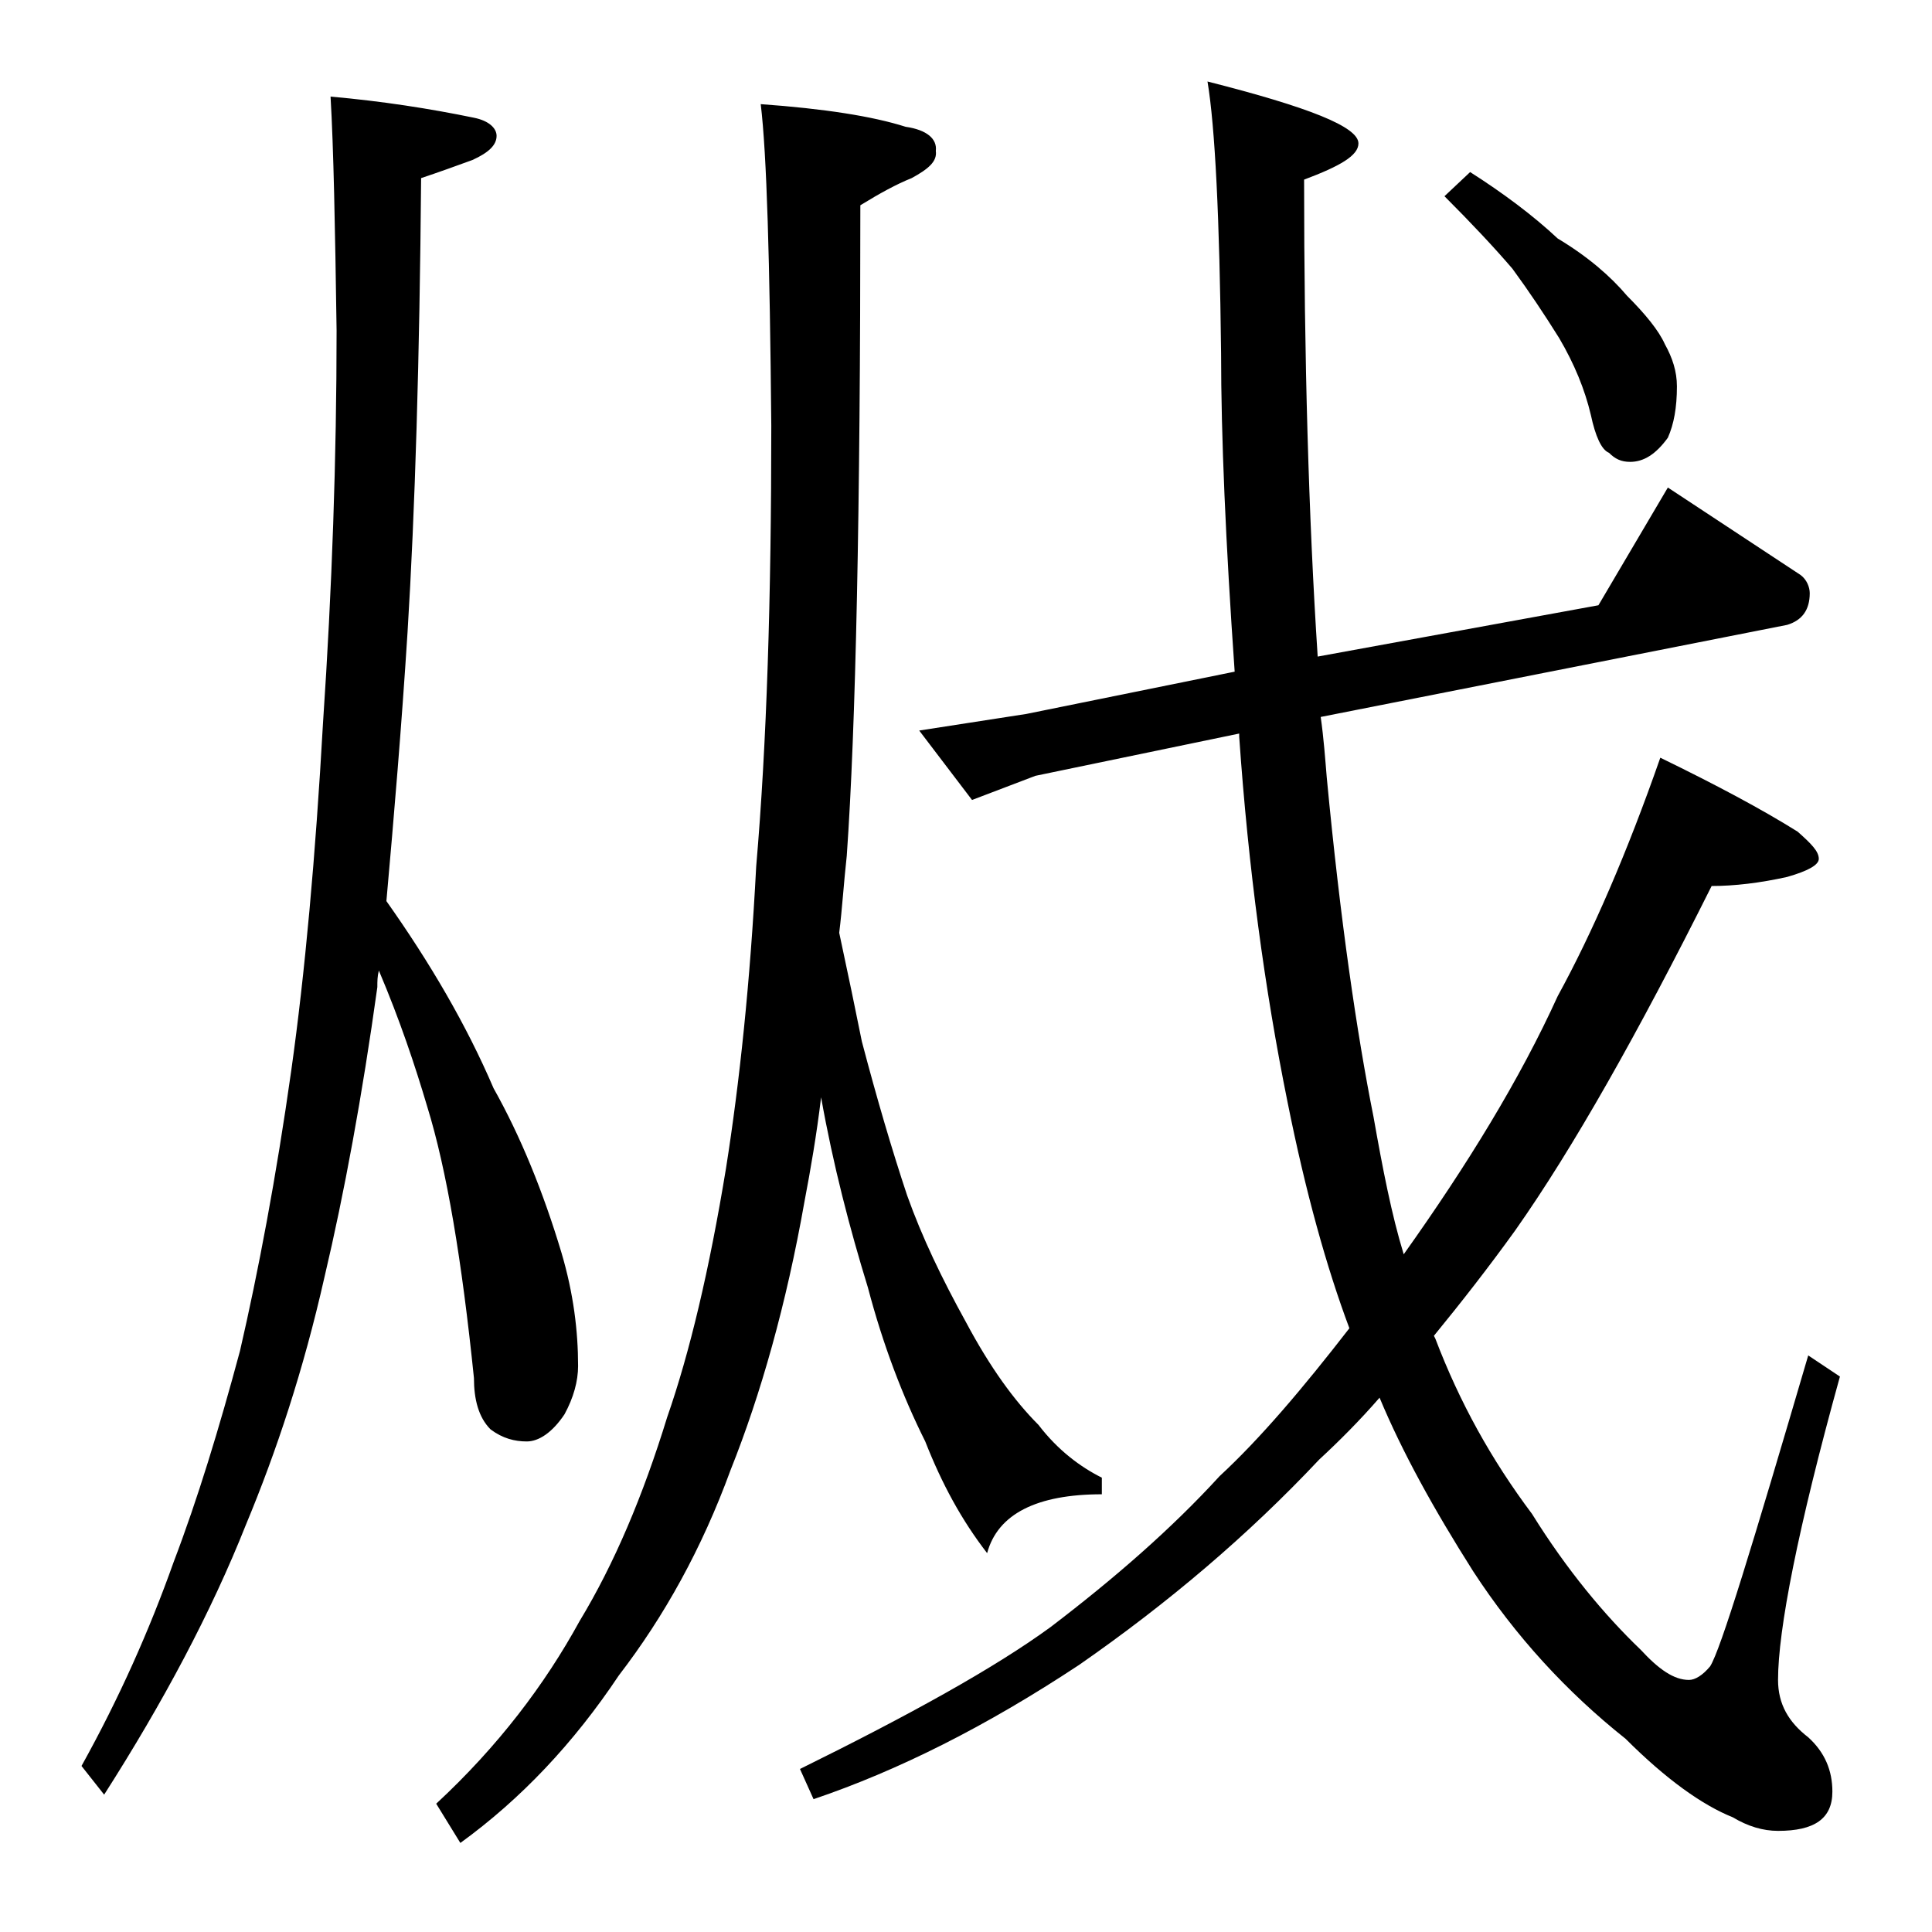 <?xml version="1.0" encoding="utf-8"?>
<!-- Generator: Adobe Illustrator 18.0.0, SVG Export Plug-In . SVG Version: 6.00 Build 0)  -->
<!DOCTYPE svg PUBLIC "-//W3C//DTD SVG 1.1//EN" "http://www.w3.org/Graphics/SVG/1.1/DTD/svg11.dtd">
<svg version="1.1" id="Layer_1" xmlns="http://www.w3.org/2000/svg" xmlns:xlink="http://www.w3.org/1999/xlink" x="0px" y="0px"
	 viewBox="0 0 128 128" enable-background="new 0 0 128 128" xml:space="preserve">
<path d="M21.9,6.4c3.4,0.3,6.6,0.8,9.5,1.4c1,0.2,1.5,0.7,1.5,1.2c0,0.6-0.5,1.1-1.6,1.6c-1.1,0.4-2.2,0.8-3.4,1.2
	c-0.1,12-0.4,22-0.9,30.1c-0.4,6.3-0.9,12.2-1.4,17.8c2.9,4.1,5.3,8.2,7.1,12.4c1.8,3.2,3.3,6.9,4.5,10.9c0.8,2.7,1.1,5.2,1.1,7.5
	c0,1-0.3,2.1-0.9,3.2c-0.8,1.2-1.7,1.8-2.5,1.8c-0.8,0-1.6-0.2-2.4-0.8c-0.8-0.8-1.1-2-1.1-3.4c-0.8-7.8-1.8-13.8-3.1-18
	c-0.8-2.7-1.8-5.7-3.2-9C25,64.7,25,65,25,65.4c-1,7.2-2.2,13.7-3.5,19.2c-1.4,6.2-3.2,11.6-5.2,16.4c-2.3,5.8-5.5,11.8-9.4,17.9
	L5.4,117c2.5-4.5,4.5-9,6.1-13.5c1.6-4.2,3-8.8,4.4-14c1.2-5.2,2.4-11.5,3.4-18.6c0.9-6.4,1.6-14.1,2.1-23c0.6-8.9,0.9-17.6,0.9-26
	C22.2,15,22.1,9.8,21.9,6.4z M50.4,6.9c4.2,0.3,7.4,0.8,9.6,1.5c1.4,0.2,2.1,0.8,2,1.6c0.1,0.7-0.5,1.2-1.6,1.8
	c-1,0.4-2.1,1-3.4,1.8c0,20.2-0.3,34.6-0.9,43.1c-0.2,1.8-0.3,3.5-0.5,5.1c0.6,2.8,1.1,5.2,1.5,7.2c1,3.8,2,7.2,3,10.2
	c1,2.8,2.3,5.5,3.9,8.4c1.6,3,3.2,5.2,4.8,6.8c1.3,1.7,2.8,2.8,4.2,3.5V99c-4.3,0-6.9,1.3-7.6,3.9c-1.7-2.2-3-4.6-4.1-7.4
	c-1.5-3-2.8-6.4-3.8-10.2c-1.2-3.9-2.3-8.1-3.1-12.6c-0.3,2.5-0.7,4.8-1.1,6.9c-1.2,6.8-2.9,12.8-4.9,17.8
	c-1.9,5.2-4.4,9.7-7.4,13.6c-3,4.5-6.5,8.2-10.5,11.1l-1.6-2.6c4.1-3.8,7.2-7.9,9.5-12.1c2.3-3.8,4.2-8.3,5.8-13.5
	c1.5-4.3,2.8-9.8,3.9-16.5c0.9-5.7,1.6-12.3,2-20c0.7-8.1,1-17.8,1-29.2C51,17.2,50.8,10.2,50.4,6.9z M80,5.4c6.7,1.7,10,3,10,4.1
	c0,0.8-1.2,1.5-3.6,2.4c0,11.8,0.3,22.4,0.9,31.6l18.6-3.4l4.6-7.8l8.8,5.8c0.4,0.3,0.6,0.8,0.6,1.2c0,1.1-0.5,1.8-1.5,2.1
	l-30.9,6.1c0.2,1.4,0.3,2.8,0.4,4c0.9,9.5,2,17,3.1,22.5c0.6,3.4,1.2,6.5,2,9.1c4.2-5.9,7.7-11.6,10.2-17.1
	c2.3-4.2,4.6-9.5,6.8-15.8c3.7,1.8,6.7,3.4,9.1,4.9c0.9,0.8,1.4,1.3,1.4,1.8c0,0.4-0.7,0.8-2.1,1.2c-1.8,0.4-3.5,0.6-5,0.6
	c-4.9,9.8-9.2,17.4-13,22.8c-1.8,2.5-3.6,4.8-5.4,7l0.1,0.2c1.6,4.2,3.7,8,6.4,11.6c2.3,3.7,4.8,6.7,7.2,9c1.2,1.3,2.2,2,3.2,2
	c0.4,0,0.9-0.3,1.4-0.9c0.7-1.1,2.8-8,6.5-20.6l2.1,1.4c-2.8,10.1-4.1,16.8-4.1,20.1c0,1.6,0.7,2.8,2,3.8c1.1,1,1.6,2.2,1.6,3.6
	c0,1.8-1.2,2.6-3.6,2.6c-1,0-2-0.3-3-0.9c-2-0.8-4.4-2.5-7.1-5.2c-3.9-3.1-7.3-6.8-10.1-11.1c-2.6-4.1-4.7-7.9-6.2-11.5
	c-1.3,1.5-2.7,2.9-4,4.1c-4.7,5-10,9.5-15.9,13.6c-6.2,4.1-12,7-17.6,8.9l-0.9-2c7.3-3.6,12.9-6.7,16.6-9.4c4.2-3.2,8-6.5,11.2-10
	c2.7-2.5,5.5-5.8,8.6-9.8c-1.5-4-2.9-9-4.1-15c-1.5-7.4-2.6-15.5-3.2-24.2v-0.2l-13.5,2.8L64.4,53l-3.5-4.6l7.1-1.1l13.8-2.8
	c-0.6-8.6-0.9-15.6-0.9-21.1C80.8,14.4,80.5,8.4,80,5.4z M97.4,11.4c2.2,1.4,4.2,2.9,5.8,4.4c2,1.2,3.5,2.5,4.6,3.8
	c1.2,1.2,2.1,2.3,2.5,3.2c0.5,0.9,0.8,1.8,0.8,2.8c0,1.4-0.2,2.5-0.6,3.4c-0.8,1.1-1.6,1.6-2.5,1.6c-0.6,0-1-0.2-1.4-0.6
	c-0.5-0.2-0.9-1.1-1.2-2.5c-0.4-1.7-1.1-3.4-2.1-5.1c-1-1.6-2-3.1-3.1-4.6c-1.2-1.4-2.7-3-4.5-4.8L97.4,11.4z"/>
</svg>
